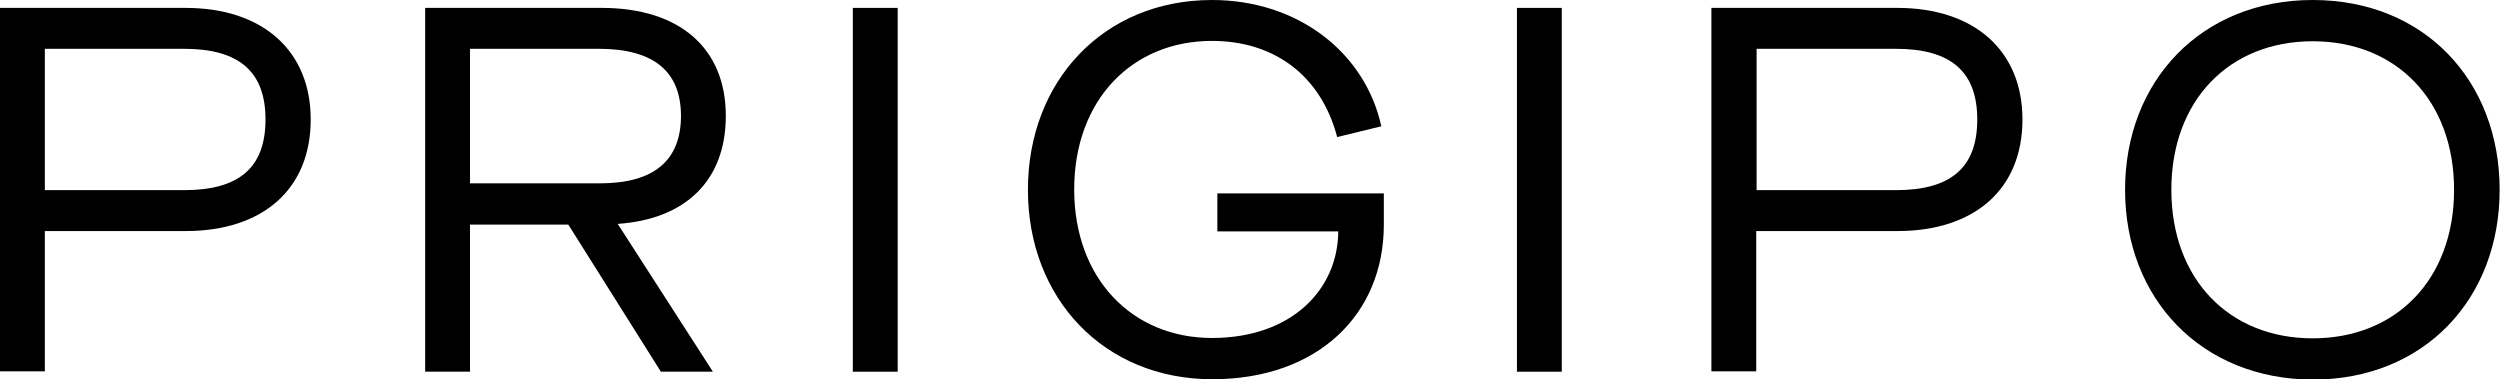 <svg version="1.1" id="Layer_1" xmlns="http://www.w3.org/2000/svg" xmlns:xlink="http://www.w3.org/1999/xlink" x="0px" y="0px" viewBox="0 0 696.8 105.7" xml:space="preserve">
	<style type="text/css">.st0{fill:#000;} </style>
  <g>
      <path class="st0" d="M0,2.2h51.7c21.6,0,34.9,12,34.9,31.1c0,19.4-13.3,31.1-34.9,31.1H12.5v39.1H0V2.2z M51.3,53
          C66.8,53,74,46.6,74,33.3c0-13.2-7.2-19.7-22.7-19.7H12.5V53H51.3z"></path>
      <path class="st0" d="M172.3,62.6l26.4,41h-14.5l-25.8-41H131v41h-12.5V2.2h49.2c21.7,0,34.6,11.2,34.6,30.1
          c0,18-11.2,28.8-30.1,30.1V62.6z M167.2,51.1c15.1,0,22.6-6.4,22.6-18.8c0-12.3-7.5-18.7-22.9-18.7H131v37.5H167.2z"></path>
      <path class="st0" d="M237.7,2.2h12.5v101.4h-12.5V2.2z"></path>
      <path class="st0" d="M286.5,52.9c0-30.3,21.1-52.9,51.3-52.9c23.9,0,42.7,14.6,47.2,35.2l-12.3,3c-4.5-17.1-17.5-26.8-34.9-26.8
          c-22.3,0-38.4,16.5-38.4,41.4c0,24.8,16.1,41.4,38.4,41.4c22.2,0,35.1-13.5,35.2-29.7h-33.7V53.9h46.4v8.8c0,24.9-18.4,43-47.8,43
          C307.6,105.7,286.5,83.1,286.5,52.9z"></path>
      <path class="st0" d="M422.8,2.2h12.5v101.4h-12.5V2.2z"></path>
      <path class="st0" d="M477.1,2.2h51.7c21.6,0,34.9,12,34.9,31.1c0,19.4-13.3,31.1-34.9,31.1h-39.3v39.1h-12.5V2.2z M528.4,53
          c15.5,0,22.7-6.4,22.7-19.7c0-13.2-7.2-19.7-22.7-19.7h-38.8V53H528.4z"></path>
      <path class="st0" d="M592.3,52.9c0-30.4,21.3-52.9,52.3-52.9c31.1,0,52.1,22.5,52.1,52.9s-21,52.9-52.1,52.9
          C613.6,105.7,592.3,83.3,592.3,52.9z M684,52.9c0-24.9-16.1-41.4-39.4-41.4c-23.3,0-39.4,16.5-39.4,41.4s16.1,41.4,39.4,41.4
          C667.9,94.3,684,77.8,684,52.9z"></path>
  </g>
</svg>